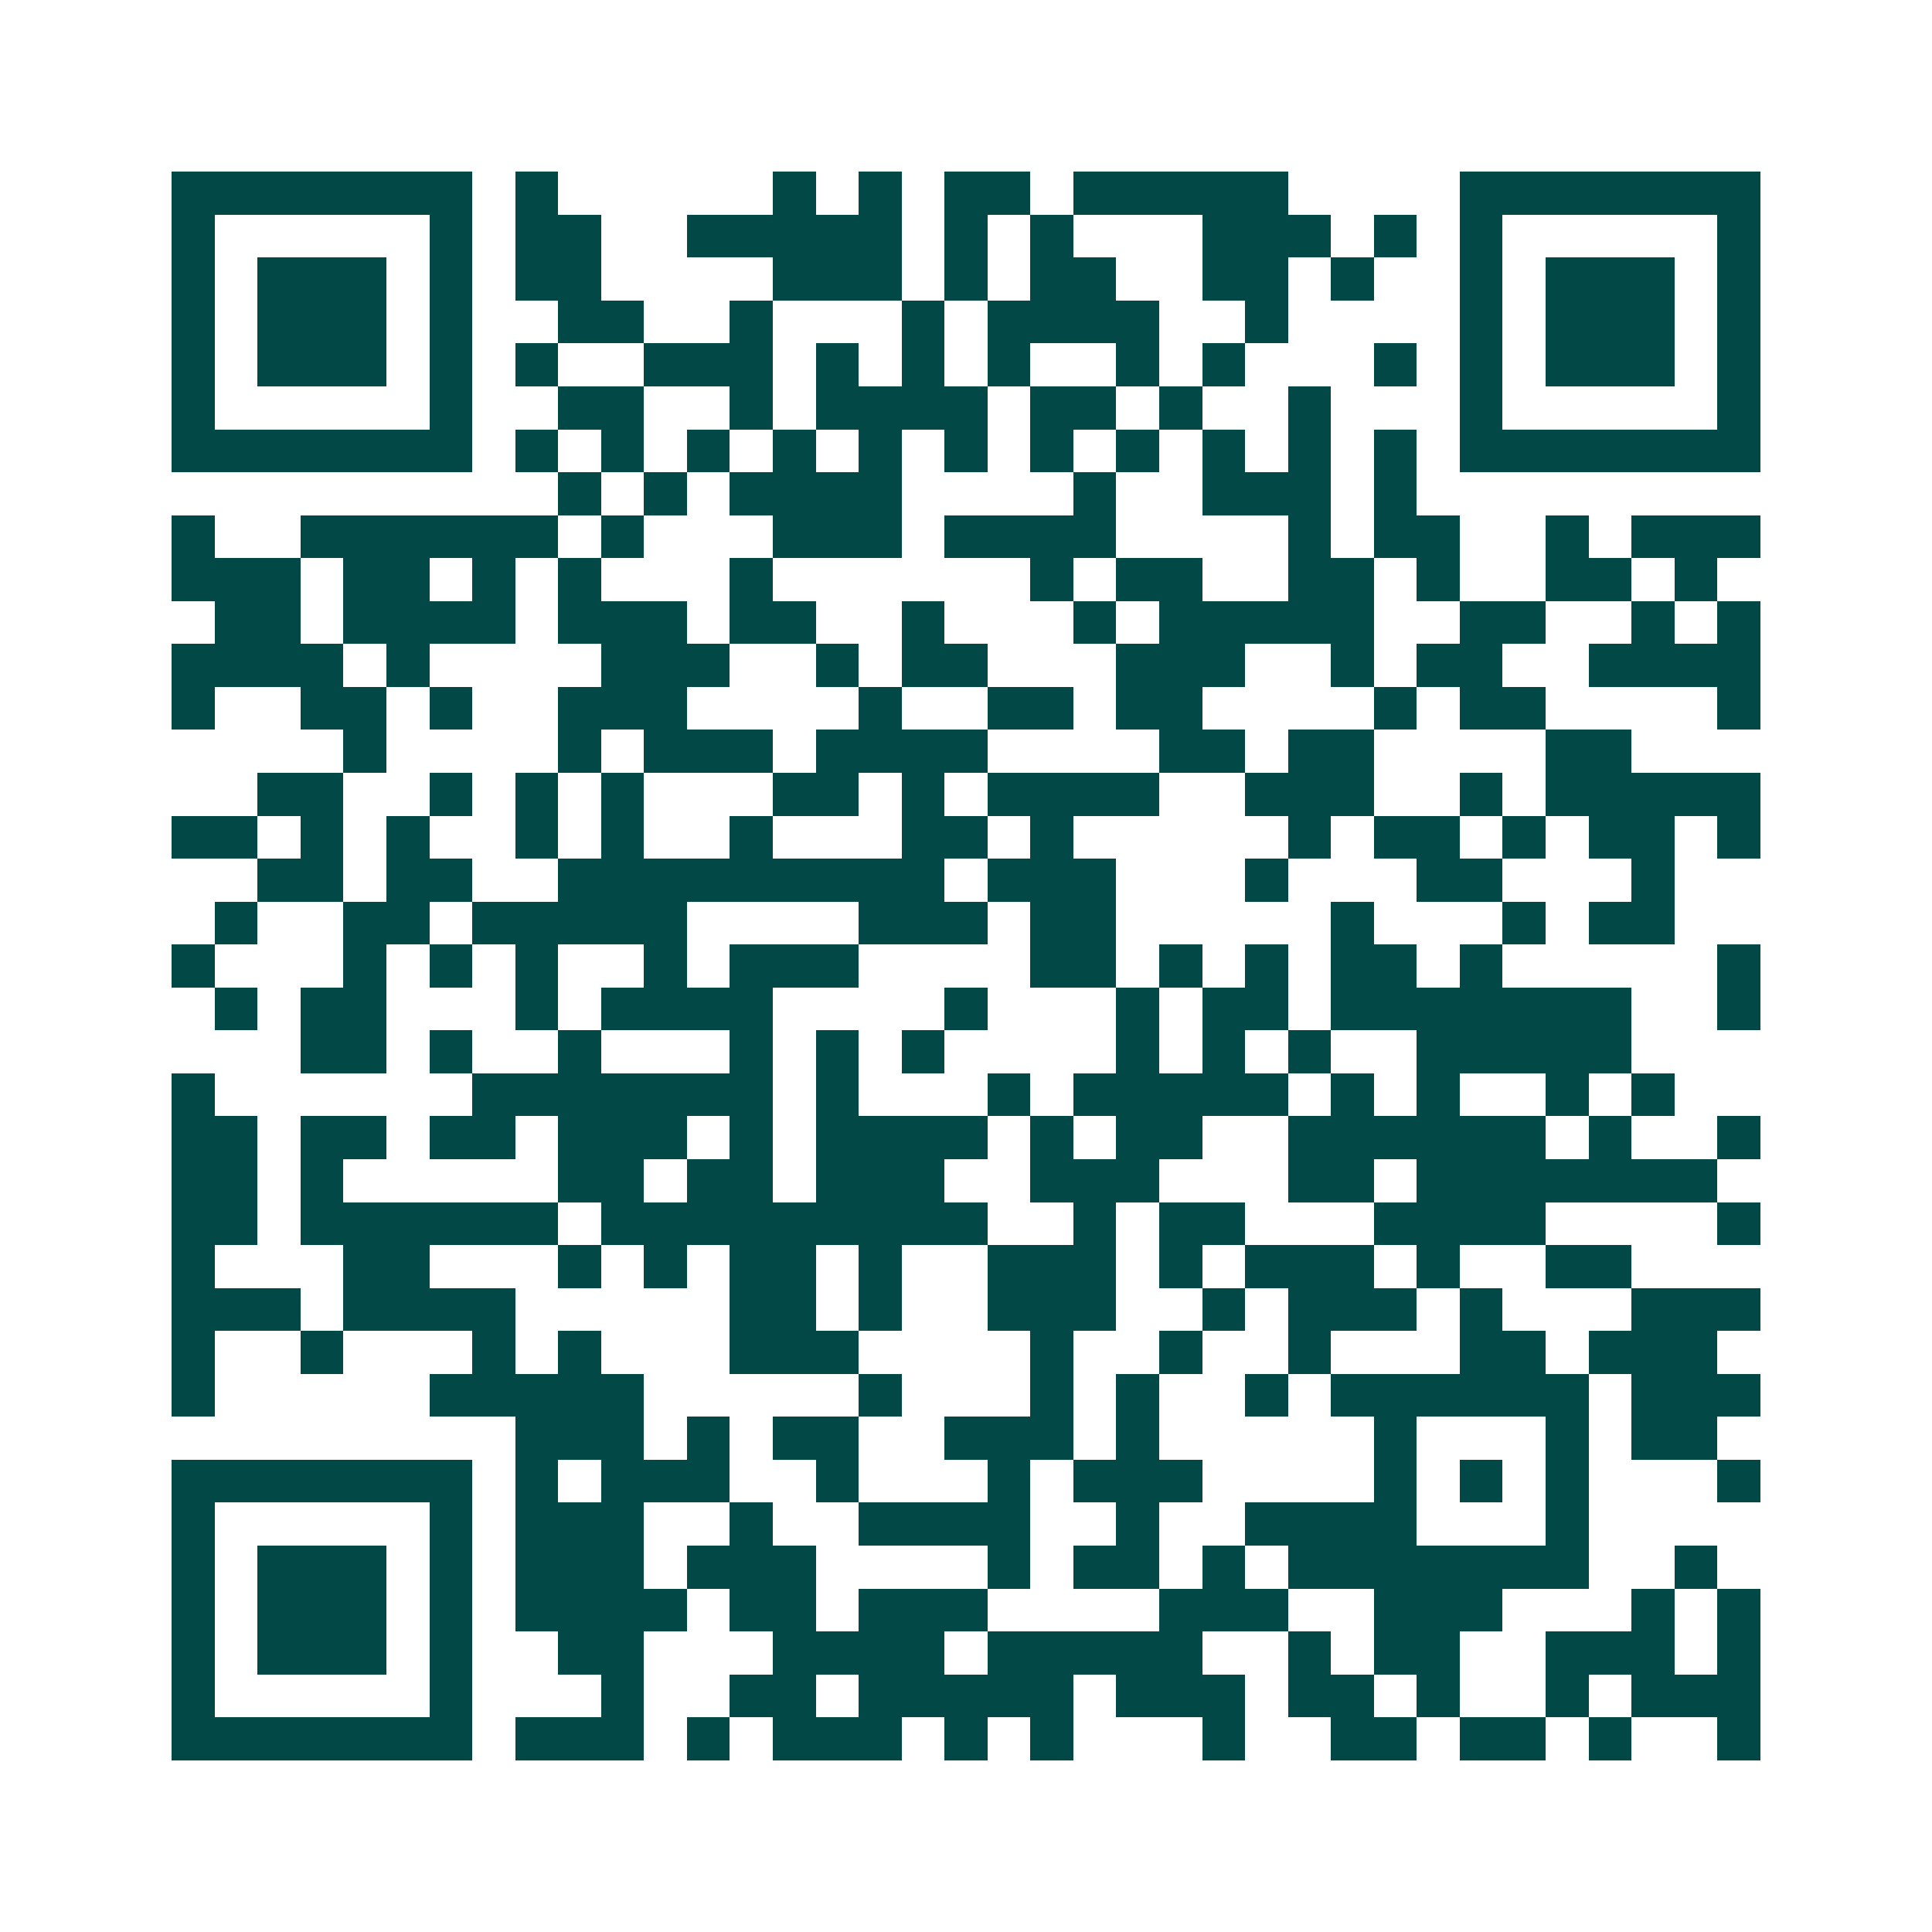 <svg xmlns="http://www.w3.org/2000/svg" width="200" height="200" viewBox="0 0 45 45" shape-rendering="crispEdges"><path fill="#ffffff" d="M0 0h45v45H0z"/><path stroke="#014847" d="M4 4.5h7m1 0h1m5 0h1m1 0h1m1 0h2m1 0h5m4 0h7M4 5.5h1m5 0h1m1 0h2m2 0h5m1 0h1m1 0h1m3 0h3m1 0h1m1 0h1m5 0h1M4 6.5h1m1 0h3m1 0h1m1 0h2m4 0h3m1 0h1m1 0h2m2 0h2m1 0h1m2 0h1m1 0h3m1 0h1M4 7.5h1m1 0h3m1 0h1m2 0h2m2 0h1m3 0h1m1 0h4m2 0h1m4 0h1m1 0h3m1 0h1M4 8.5h1m1 0h3m1 0h1m1 0h1m2 0h3m1 0h1m1 0h1m1 0h1m2 0h1m1 0h1m3 0h1m1 0h1m1 0h3m1 0h1M4 9.5h1m5 0h1m2 0h2m2 0h1m1 0h4m1 0h2m1 0h1m2 0h1m3 0h1m5 0h1M4 10.5h7m1 0h1m1 0h1m1 0h1m1 0h1m1 0h1m1 0h1m1 0h1m1 0h1m1 0h1m1 0h1m1 0h1m1 0h7M13 11.5h1m1 0h1m1 0h4m4 0h1m2 0h3m1 0h1M4 12.5h1m2 0h6m1 0h1m3 0h3m1 0h4m4 0h1m1 0h2m2 0h1m1 0h3M4 13.5h3m1 0h2m1 0h1m1 0h1m3 0h1m6 0h1m1 0h2m2 0h2m1 0h1m2 0h2m1 0h1M5 14.5h2m1 0h4m1 0h3m1 0h2m2 0h1m3 0h1m1 0h5m2 0h2m2 0h1m1 0h1M4 15.5h4m1 0h1m4 0h3m2 0h1m1 0h2m3 0h3m2 0h1m1 0h2m2 0h4M4 16.5h1m2 0h2m1 0h1m2 0h3m4 0h1m2 0h2m1 0h2m4 0h1m1 0h2m4 0h1M8 17.5h1m4 0h1m1 0h3m1 0h4m4 0h2m1 0h2m4 0h2M6 18.5h2m2 0h1m1 0h1m1 0h1m3 0h2m1 0h1m1 0h4m2 0h3m2 0h1m1 0h5M4 19.5h2m1 0h1m1 0h1m2 0h1m1 0h1m2 0h1m3 0h2m1 0h1m5 0h1m1 0h2m1 0h1m1 0h2m1 0h1M6 20.5h2m1 0h2m2 0h9m1 0h3m3 0h1m3 0h2m3 0h1M5 21.5h1m2 0h2m1 0h5m4 0h3m1 0h2m5 0h1m3 0h1m1 0h2M4 22.5h1m3 0h1m1 0h1m1 0h1m2 0h1m1 0h3m4 0h2m1 0h1m1 0h1m1 0h2m1 0h1m5 0h1M5 23.5h1m1 0h2m3 0h1m1 0h4m4 0h1m3 0h1m1 0h2m1 0h7m2 0h1M7 24.5h2m1 0h1m2 0h1m3 0h1m1 0h1m1 0h1m4 0h1m1 0h1m1 0h1m2 0h5M4 25.5h1m6 0h7m1 0h1m3 0h1m1 0h5m1 0h1m1 0h1m2 0h1m1 0h1M4 26.5h2m1 0h2m1 0h2m1 0h3m1 0h1m1 0h4m1 0h1m1 0h2m2 0h6m1 0h1m2 0h1M4 27.5h2m1 0h1m5 0h2m1 0h2m1 0h3m2 0h3m3 0h2m1 0h7M4 28.5h2m1 0h6m1 0h9m2 0h1m1 0h2m3 0h4m4 0h1M4 29.5h1m3 0h2m3 0h1m1 0h1m1 0h2m1 0h1m2 0h3m1 0h1m1 0h3m1 0h1m2 0h2M4 30.5h3m1 0h4m5 0h2m1 0h1m2 0h3m2 0h1m1 0h3m1 0h1m3 0h3M4 31.5h1m2 0h1m3 0h1m1 0h1m3 0h3m4 0h1m2 0h1m2 0h1m3 0h2m1 0h3M4 32.5h1m5 0h5m5 0h1m3 0h1m1 0h1m2 0h1m1 0h6m1 0h3M12 33.5h3m1 0h1m1 0h2m2 0h3m1 0h1m5 0h1m3 0h1m1 0h2M4 34.5h7m1 0h1m1 0h3m2 0h1m3 0h1m1 0h3m4 0h1m1 0h1m1 0h1m3 0h1M4 35.5h1m5 0h1m1 0h3m2 0h1m2 0h4m2 0h1m2 0h4m3 0h1M4 36.5h1m1 0h3m1 0h1m1 0h3m1 0h3m4 0h1m1 0h2m1 0h1m1 0h7m2 0h1M4 37.5h1m1 0h3m1 0h1m1 0h4m1 0h2m1 0h3m4 0h3m2 0h3m3 0h1m1 0h1M4 38.5h1m1 0h3m1 0h1m2 0h2m3 0h4m1 0h5m2 0h1m1 0h2m2 0h3m1 0h1M4 39.5h1m5 0h1m3 0h1m2 0h2m1 0h5m1 0h3m1 0h2m1 0h1m2 0h1m1 0h3M4 40.5h7m1 0h3m1 0h1m1 0h3m1 0h1m1 0h1m3 0h1m2 0h2m1 0h2m1 0h1m2 0h1"/></svg>

